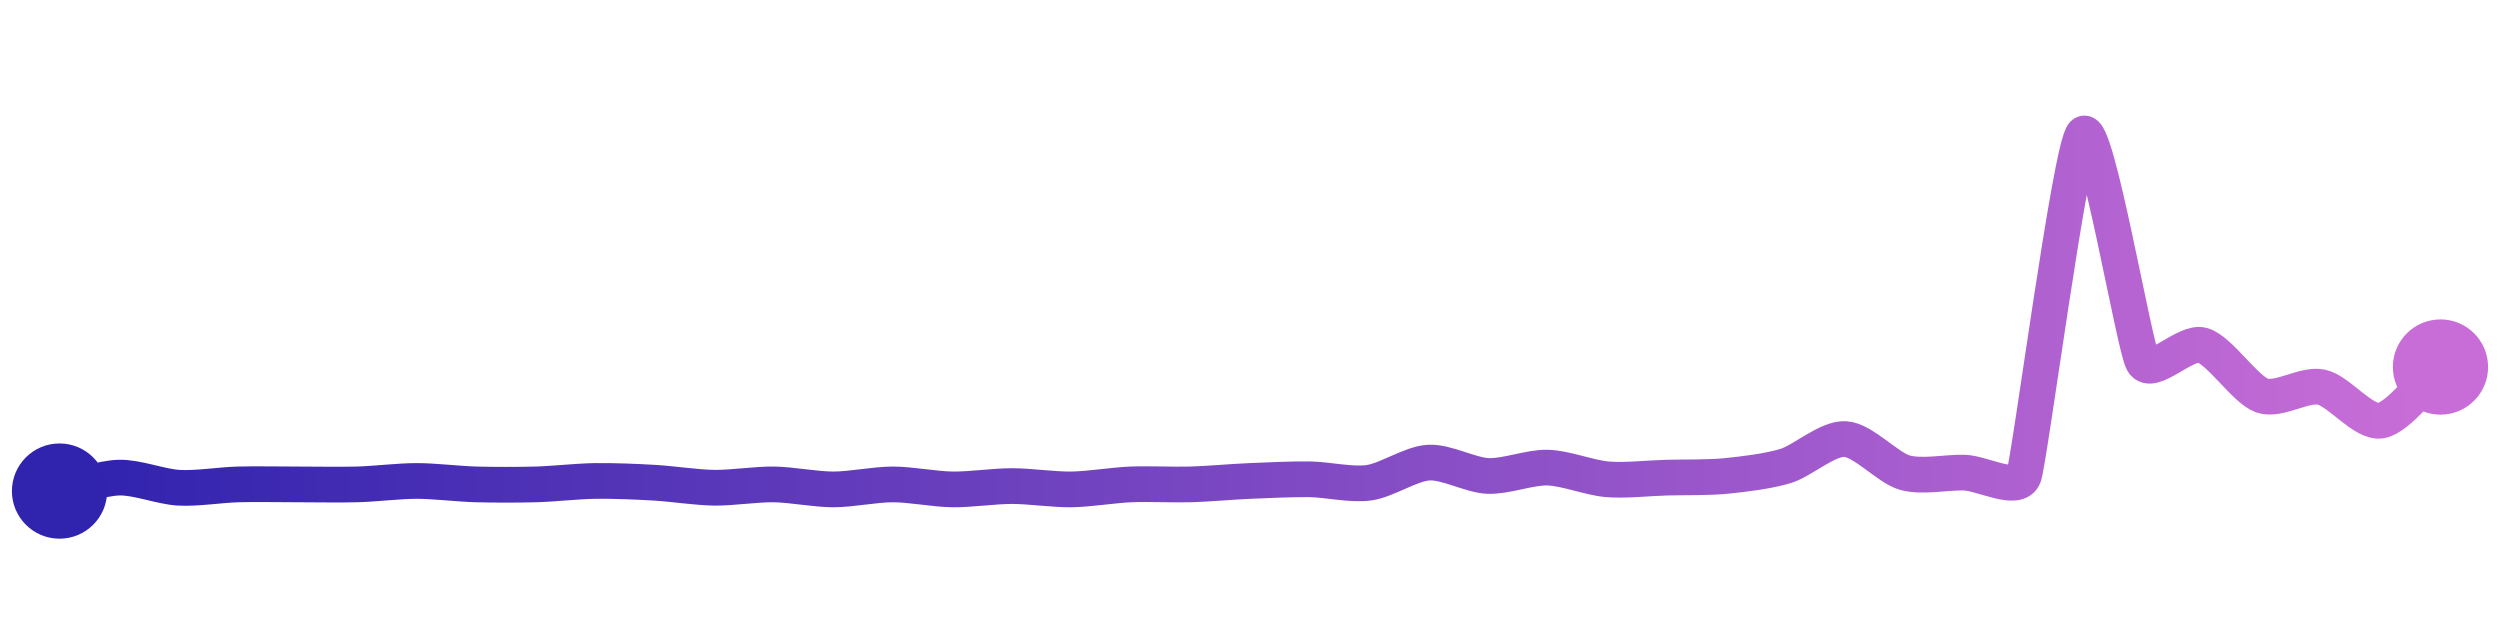 <svg width="200" height="50" viewBox="0 0 210 50" xmlns="http://www.w3.org/2000/svg">
    <defs>
        <linearGradient x1="0%" y1="0%" x2="100%" y2="0%" id="a">
            <stop stop-color="#3023AE" offset="0%"/>
            <stop stop-color="#C86DD7" offset="100%"/>
        </linearGradient>
    </defs>
    <path stroke="url(#a)"
          stroke-width="3"
          stroke-linejoin="round"
          stroke-linecap="round"
          d="M5 40 C 6.46 39.67, 8.5 38.91, 10 38.87 S 13.5 39.63, 15 39.72 S 18.5 39.48, 20 39.44 S 23.5 39.44, 25 39.44 S 28.5 39.48, 30 39.44 S 33.5 39.15, 35 39.15 S 38.5 39.4, 40 39.44 S 43.5 39.48, 45 39.44 S 48.5 39.17, 50 39.15 S 53.5 39.21, 55 39.3 S 58.5 39.7, 60 39.72 S 63.5 39.42, 65 39.44 S 68.5 39.86, 70 39.86 S 73.5 39.44, 75 39.44 S 78.5 39.84, 80 39.86 S 83.5 39.58, 85 39.58 S 88.5 39.88, 90 39.86 S 93.5 39.5, 95 39.44 S 98.5 39.48, 100 39.44 S 103.5 39.21, 105 39.15 S 108.5 38.99, 110 39.01 S 113.51 39.51, 115 39.3 S 118.5 37.7, 120 37.61 S 123.5 38.67, 125 38.73 S 128.5 37.99, 130 38.03 S 133.51 38.88, 135 39.01 S 138.5 38.91, 140 38.87 S 143.51 38.88, 145 38.73 S 148.57 38.33, 150 37.89 S 153.5 35.55, 155 35.63 S 158.56 38.04, 160 38.45 S 163.5 38.41, 165 38.45 S 169.5 40.15, 170 38.73 S 173.92 11.04, 175 10 S 179.26 27.84, 180 29.15 S 183.56 27.34, 185 27.75 S 188.59 31.47, 190 31.97 S 193.53 30.96, 195 31.27 S 198.52 34.33, 200 34.08 S 203.89 30.58, 205 29.58"
          fill="none"/>
    <circle r="4" cx="5" cy="40" fill="#3023AE"/>
    <circle r="4" cx="205" cy="29.58" fill="#C86DD7"/>      
</svg>